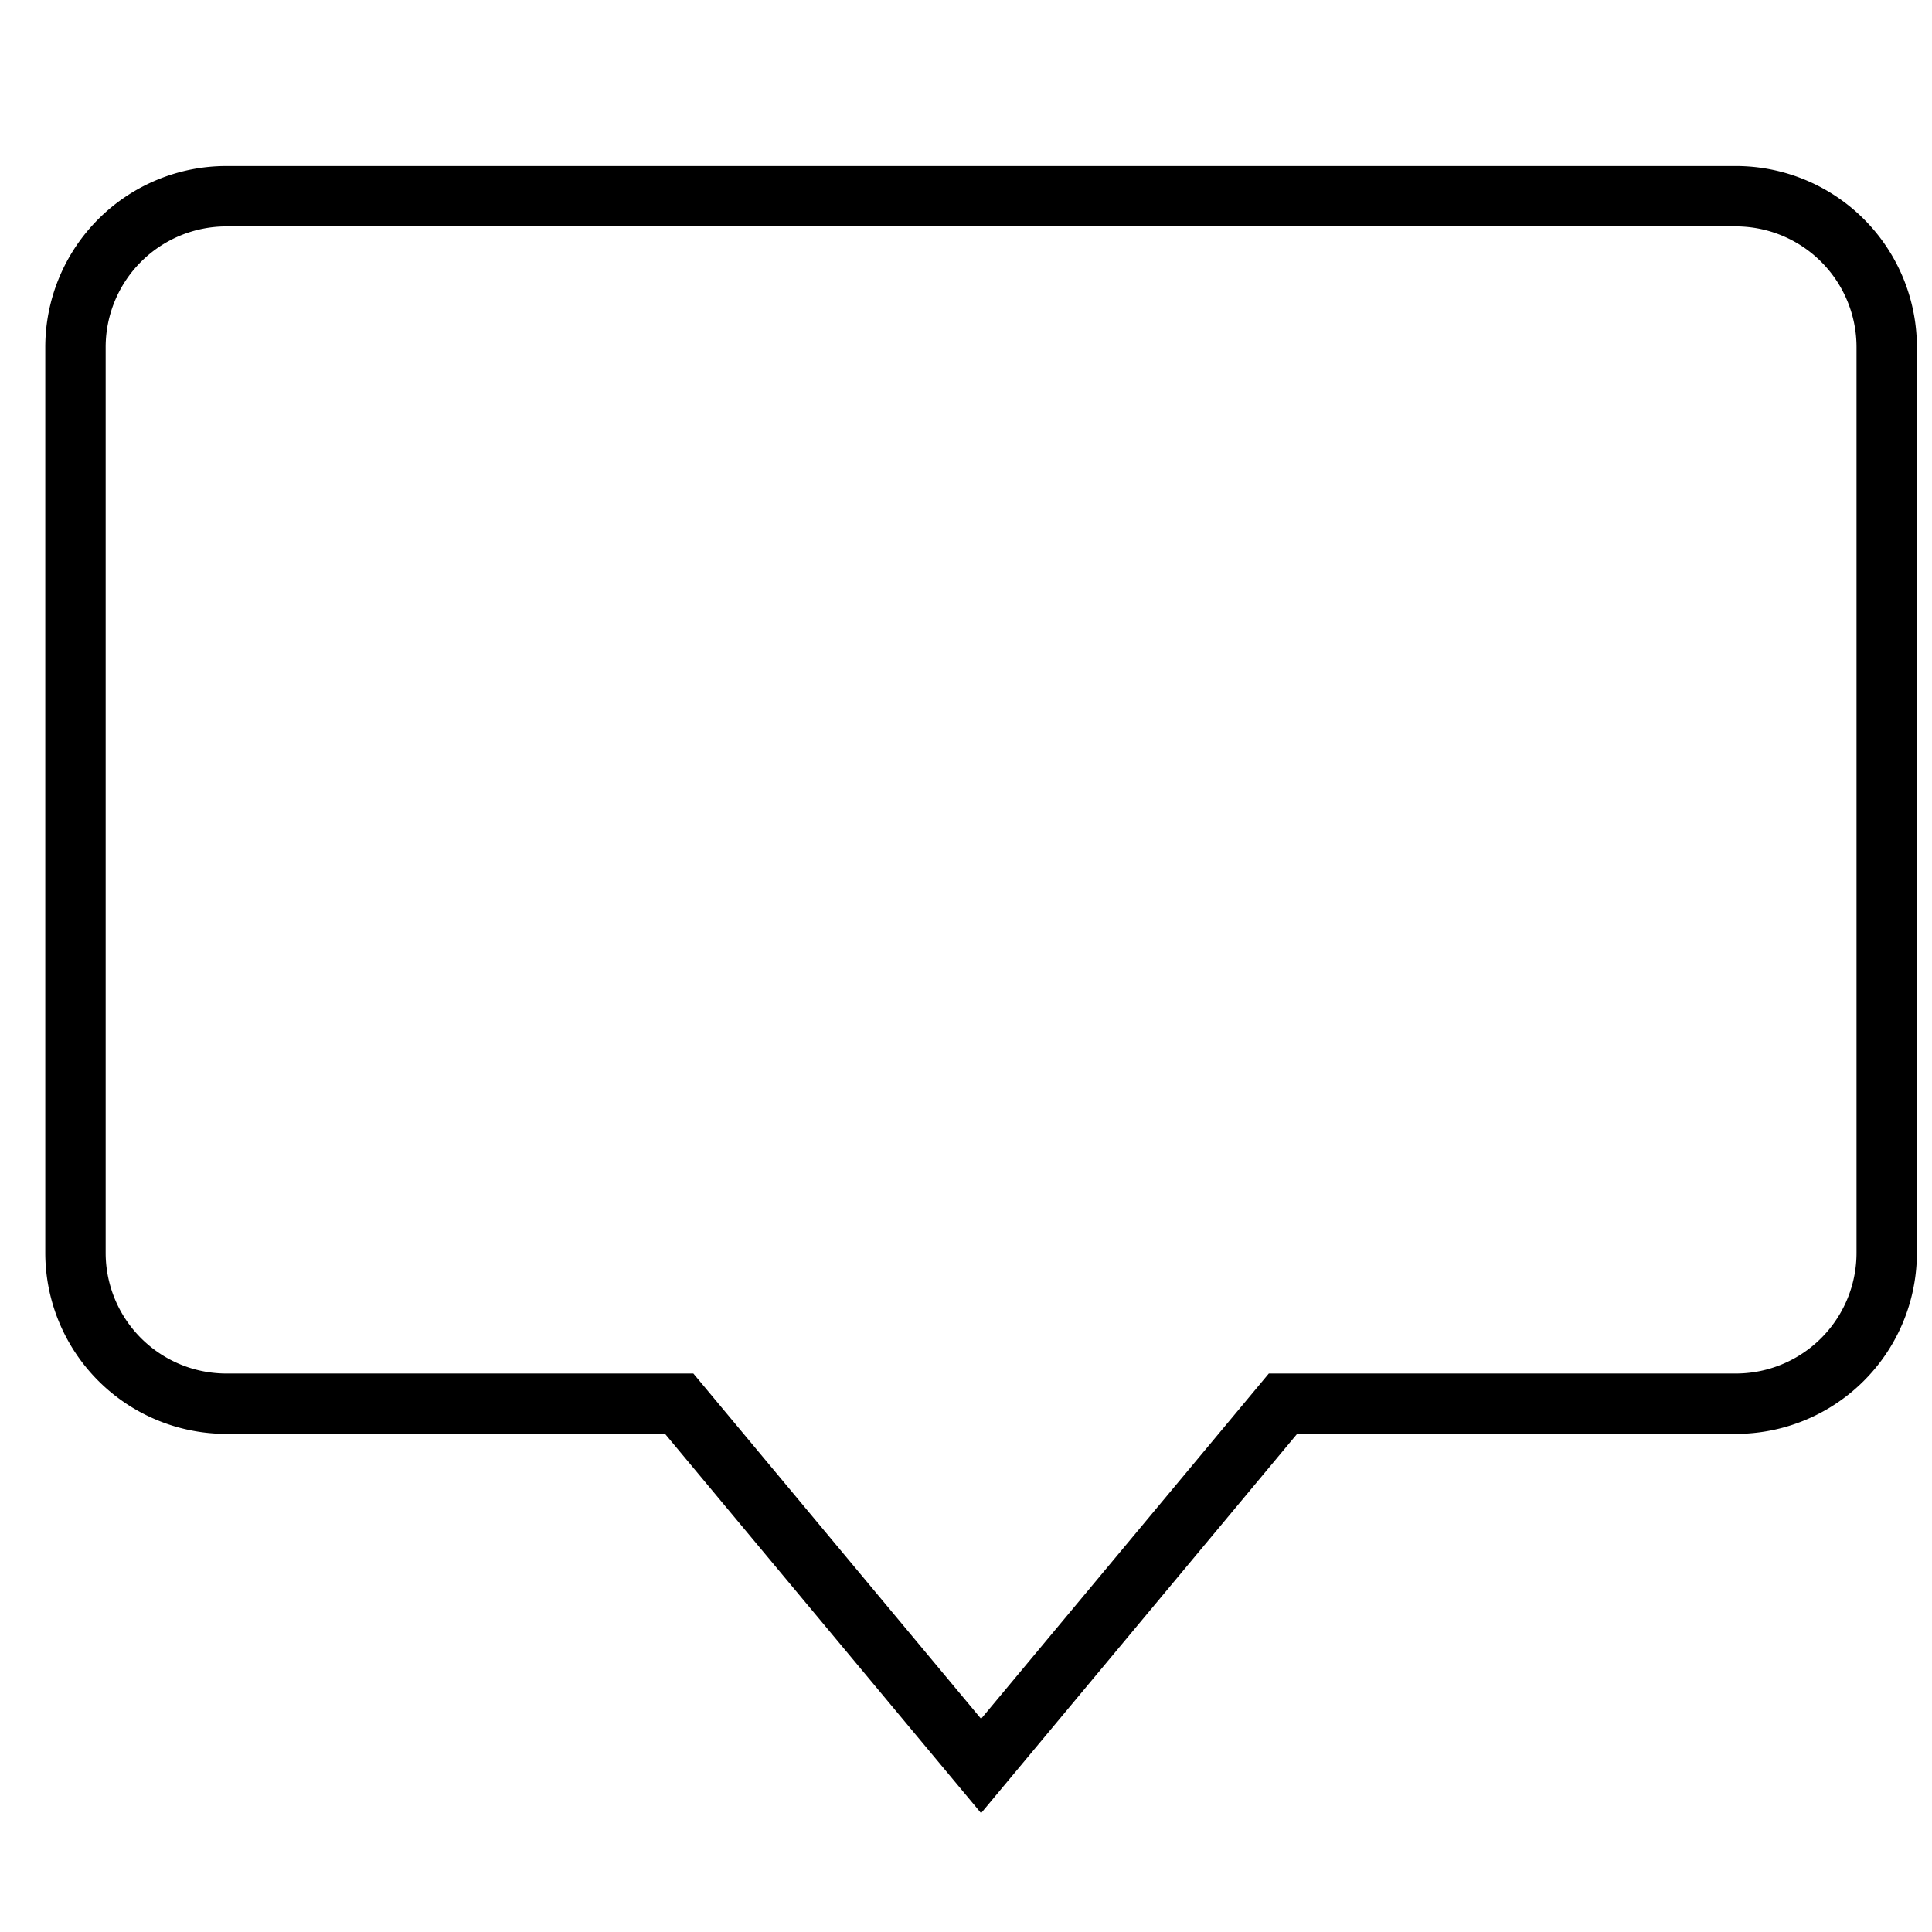 <svg xmlns="http://www.w3.org/2000/svg" xmlns:xlink="http://www.w3.org/1999/xlink" x="0px" y="0px" width="64px" height="64px" viewBox="0 0 64 64" stroke-width="2"><g stroke-width="2" transform="translate(0.5, 0.5)"><path d="M57,6H7a5,5,0,0,0-5,5V41a5,5,0,0,0,5,5H22L32,58,42,46H57a5,5,0,0,0,5-5V11A5,5,0,0,0,57,6Z" fill="none" stroke="#000000" stroke-linecap="square" stroke-miterlimit="10" stroke-width="2" stroke-linejoin="miter"></path></g></svg>